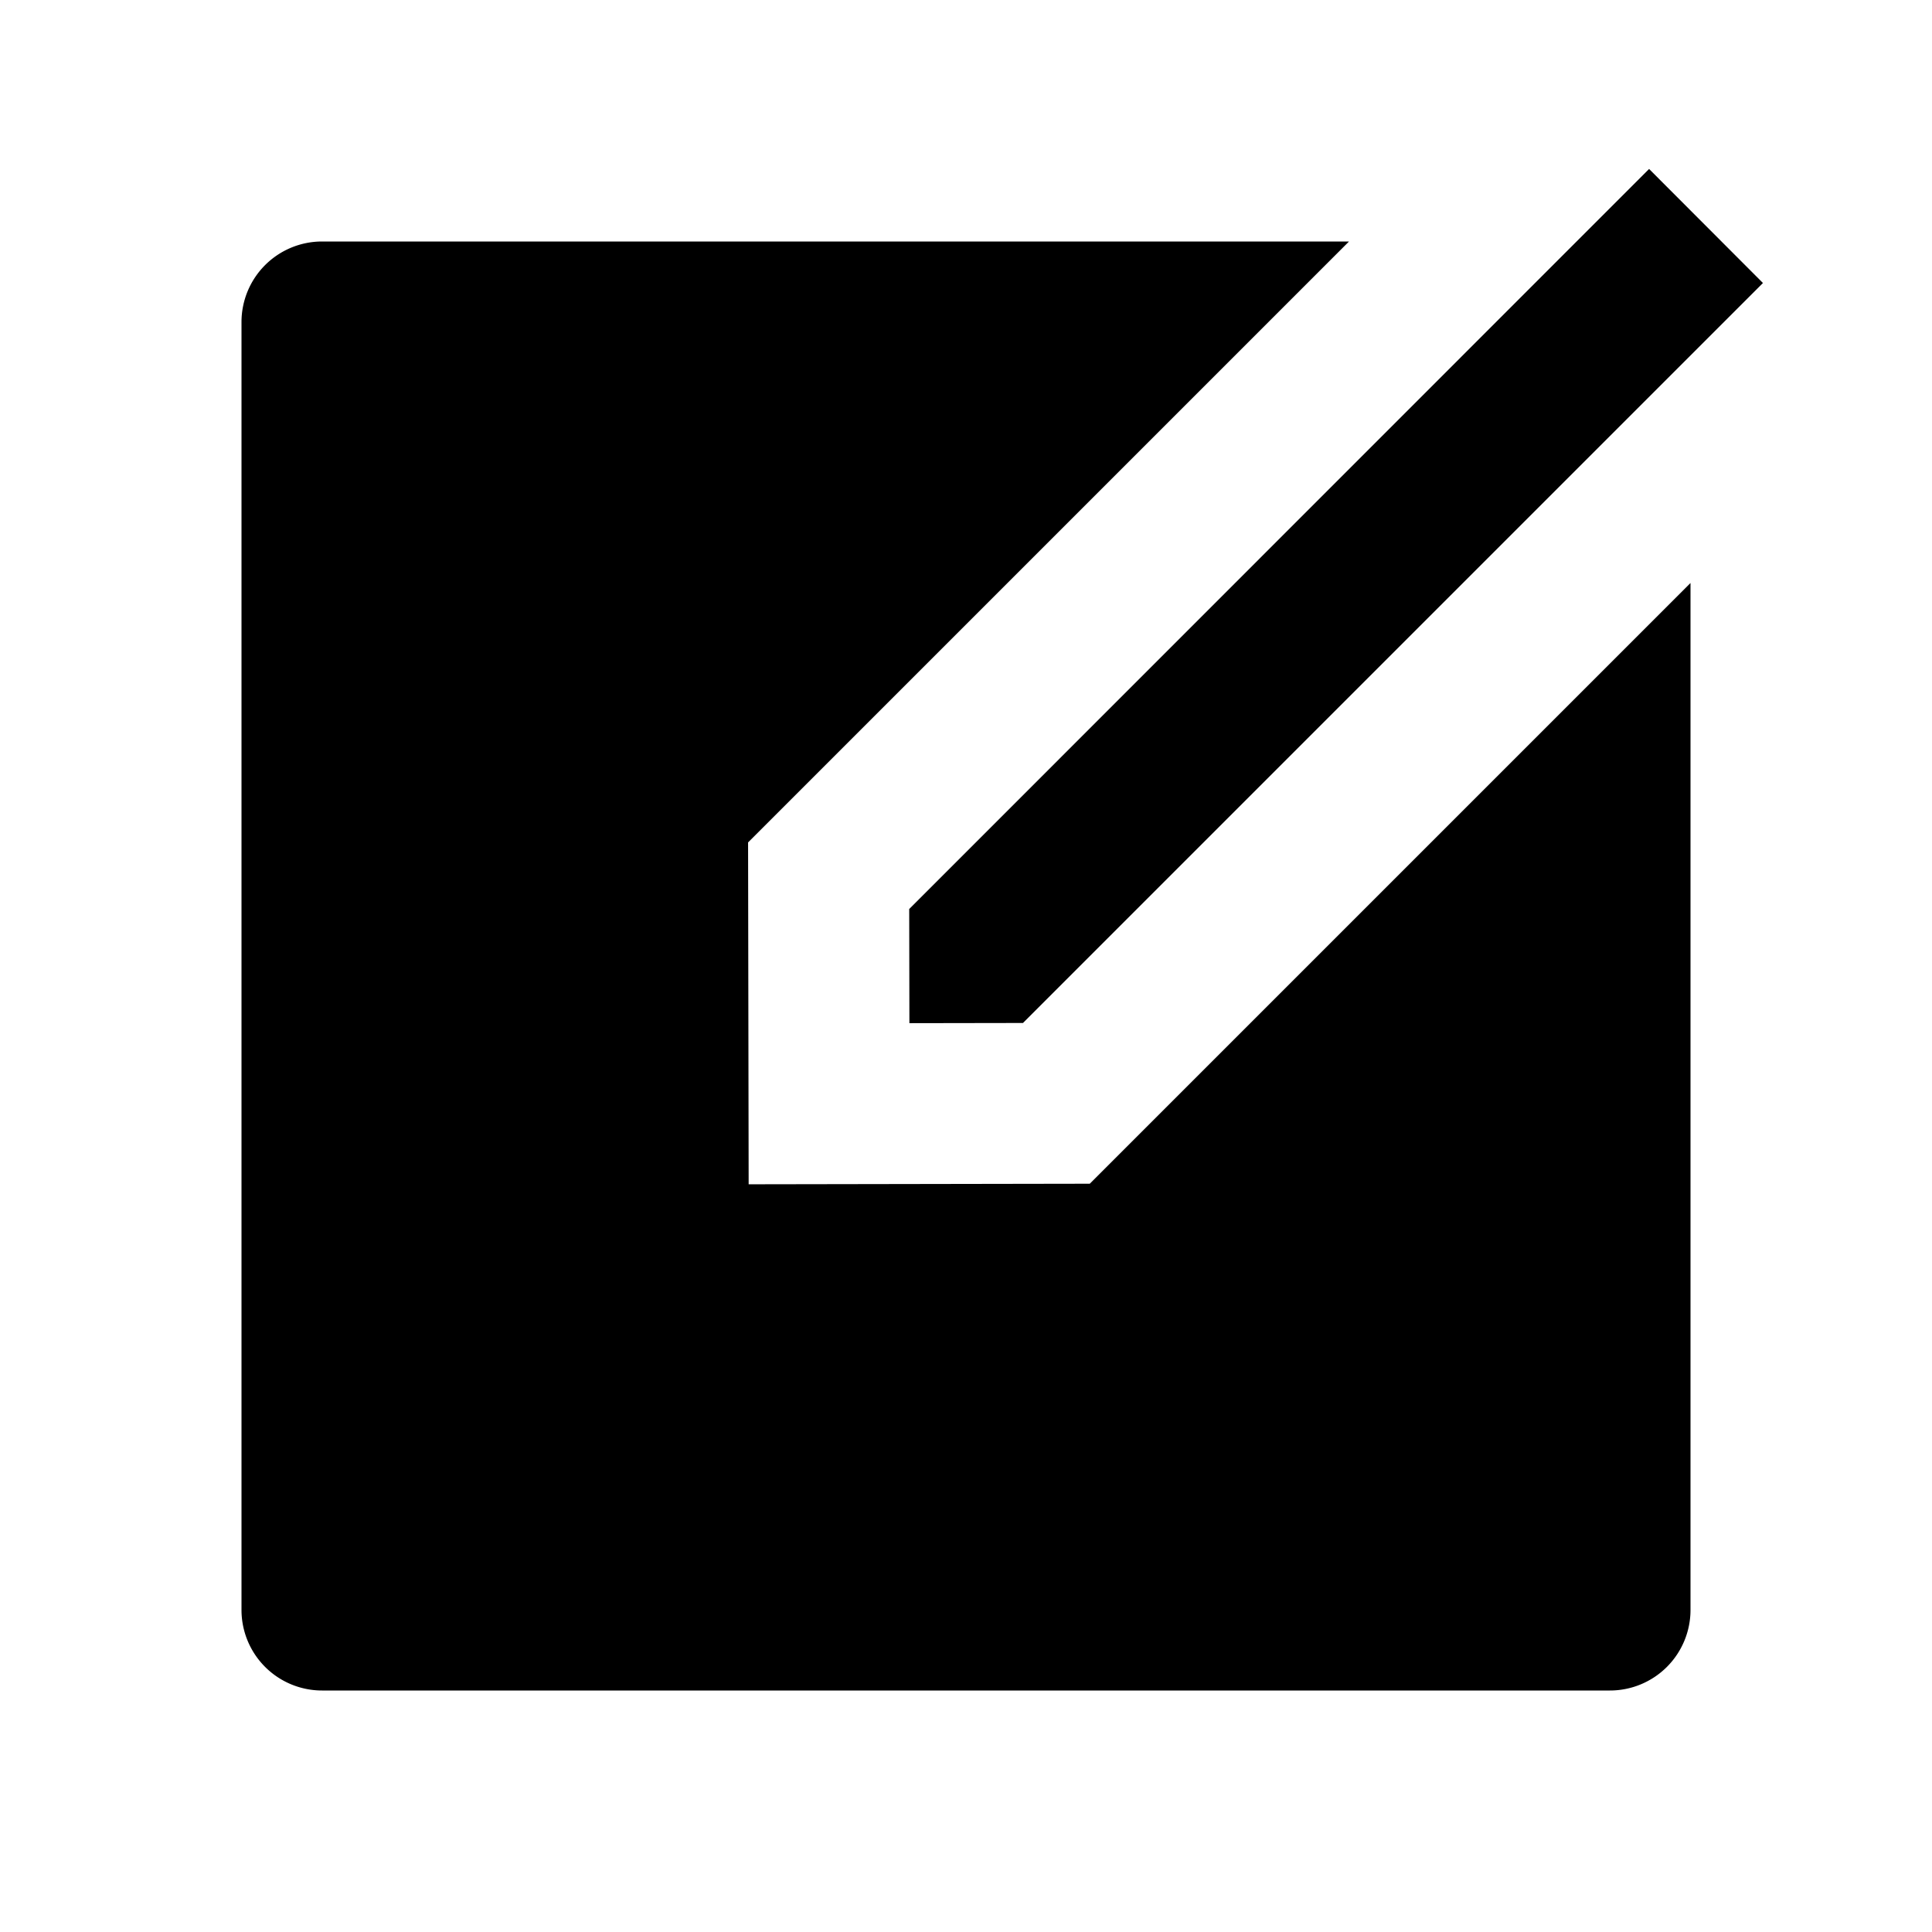 <svg xmlns="http://www.w3.org/2000/svg" viewBox="0 0 1024 1024" version="1.1"><path d="M715 128l-318.5 318.5 0.3 181.2 180.8-0.3L896 309V853.3a42.7 42.7 0 0 1-42.7 42.7H170.7a42.7 42.7 0 0 1-42.7-42.7V170.7a42.7 42.7 0 0 1 42.7-42.7h544.3z m159.1-38.4L934.4 150l-392.2 392.2-60.2 0.1-0.1-60.5L874 89.6z" p-id="8993"></path></svg>